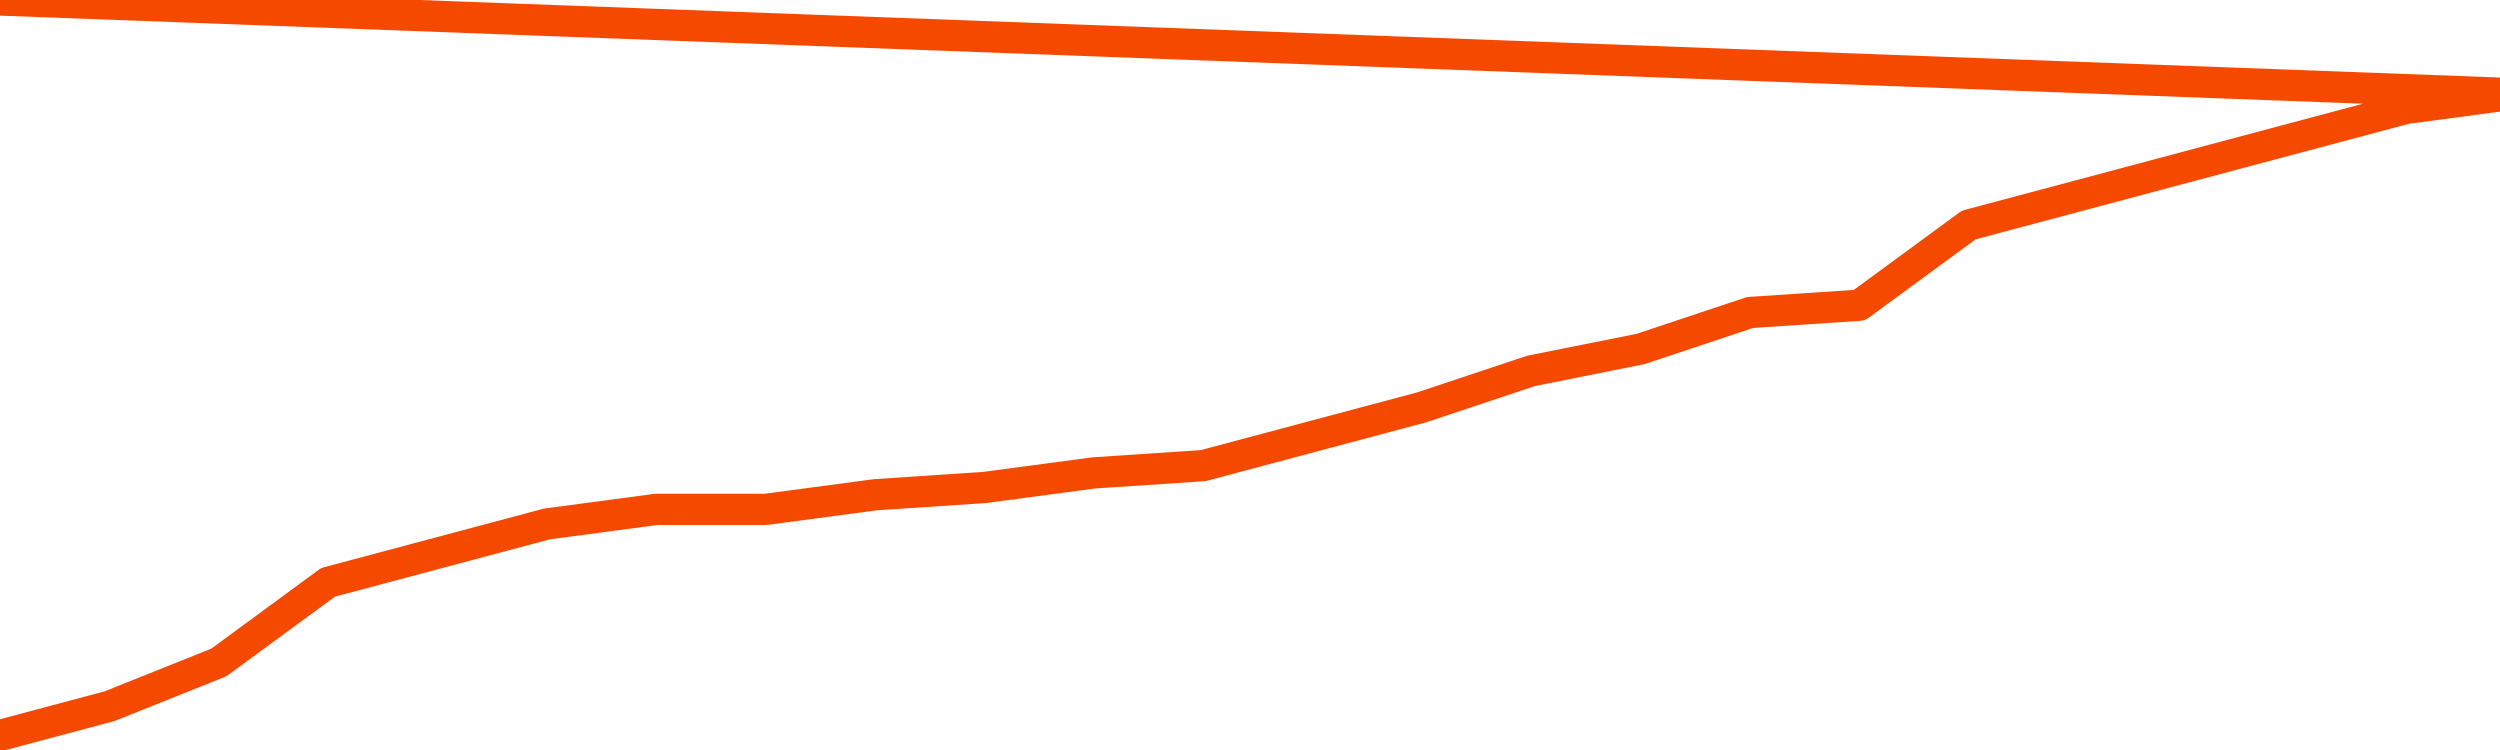       <svg
        version="1.1"
        xmlns="http://www.w3.org/2000/svg"
        width="80"
        height="24"
        viewBox="0 0 80 24">
        <path
          fill="url(#gradient)"
          fill-opacity="0.56"
          stroke="none"
          d="M 0,26 0.0,23.533 3.5,22.6 7.0,21.2 10.5,18.633 14.0,17.7 17.5,16.767 21.0,16.3 24.5,16.3 28.0,15.833 31.5,15.6 35.0,15.133 38.5,14.9 42.0,13.967 45.5,13.033 49.0,11.867 52.5,11.167 56.0,10.0 59.5,9.767 63.0,7.2 66.5,6.267 70.0,5.333 73.5,4.4 77.0,3.467 80.5,3.0 82,26 Z"
        />
        <path
          fill="none"
          stroke="#F64900"
          stroke-width="1"
          stroke-linejoin="round"
          stroke-linecap="round"
          d="M 0.0,23.533 3.5,22.6 7.0,21.2 10.5,18.633 14.0,17.7 17.5,16.767 21.0,16.3 24.5,16.3 28.0,15.833 31.5,15.6 35.0,15.133 38.5,14.9 42.0,13.967 45.5,13.033 49.0,11.867 52.5,11.167 56.0,10.0 59.5,9.767 63.0,7.2 66.5,6.267 70.0,5.333 73.5,4.4 77.0,3.467 80.5,3.0.join(' ') }"
        />
      </svg>
